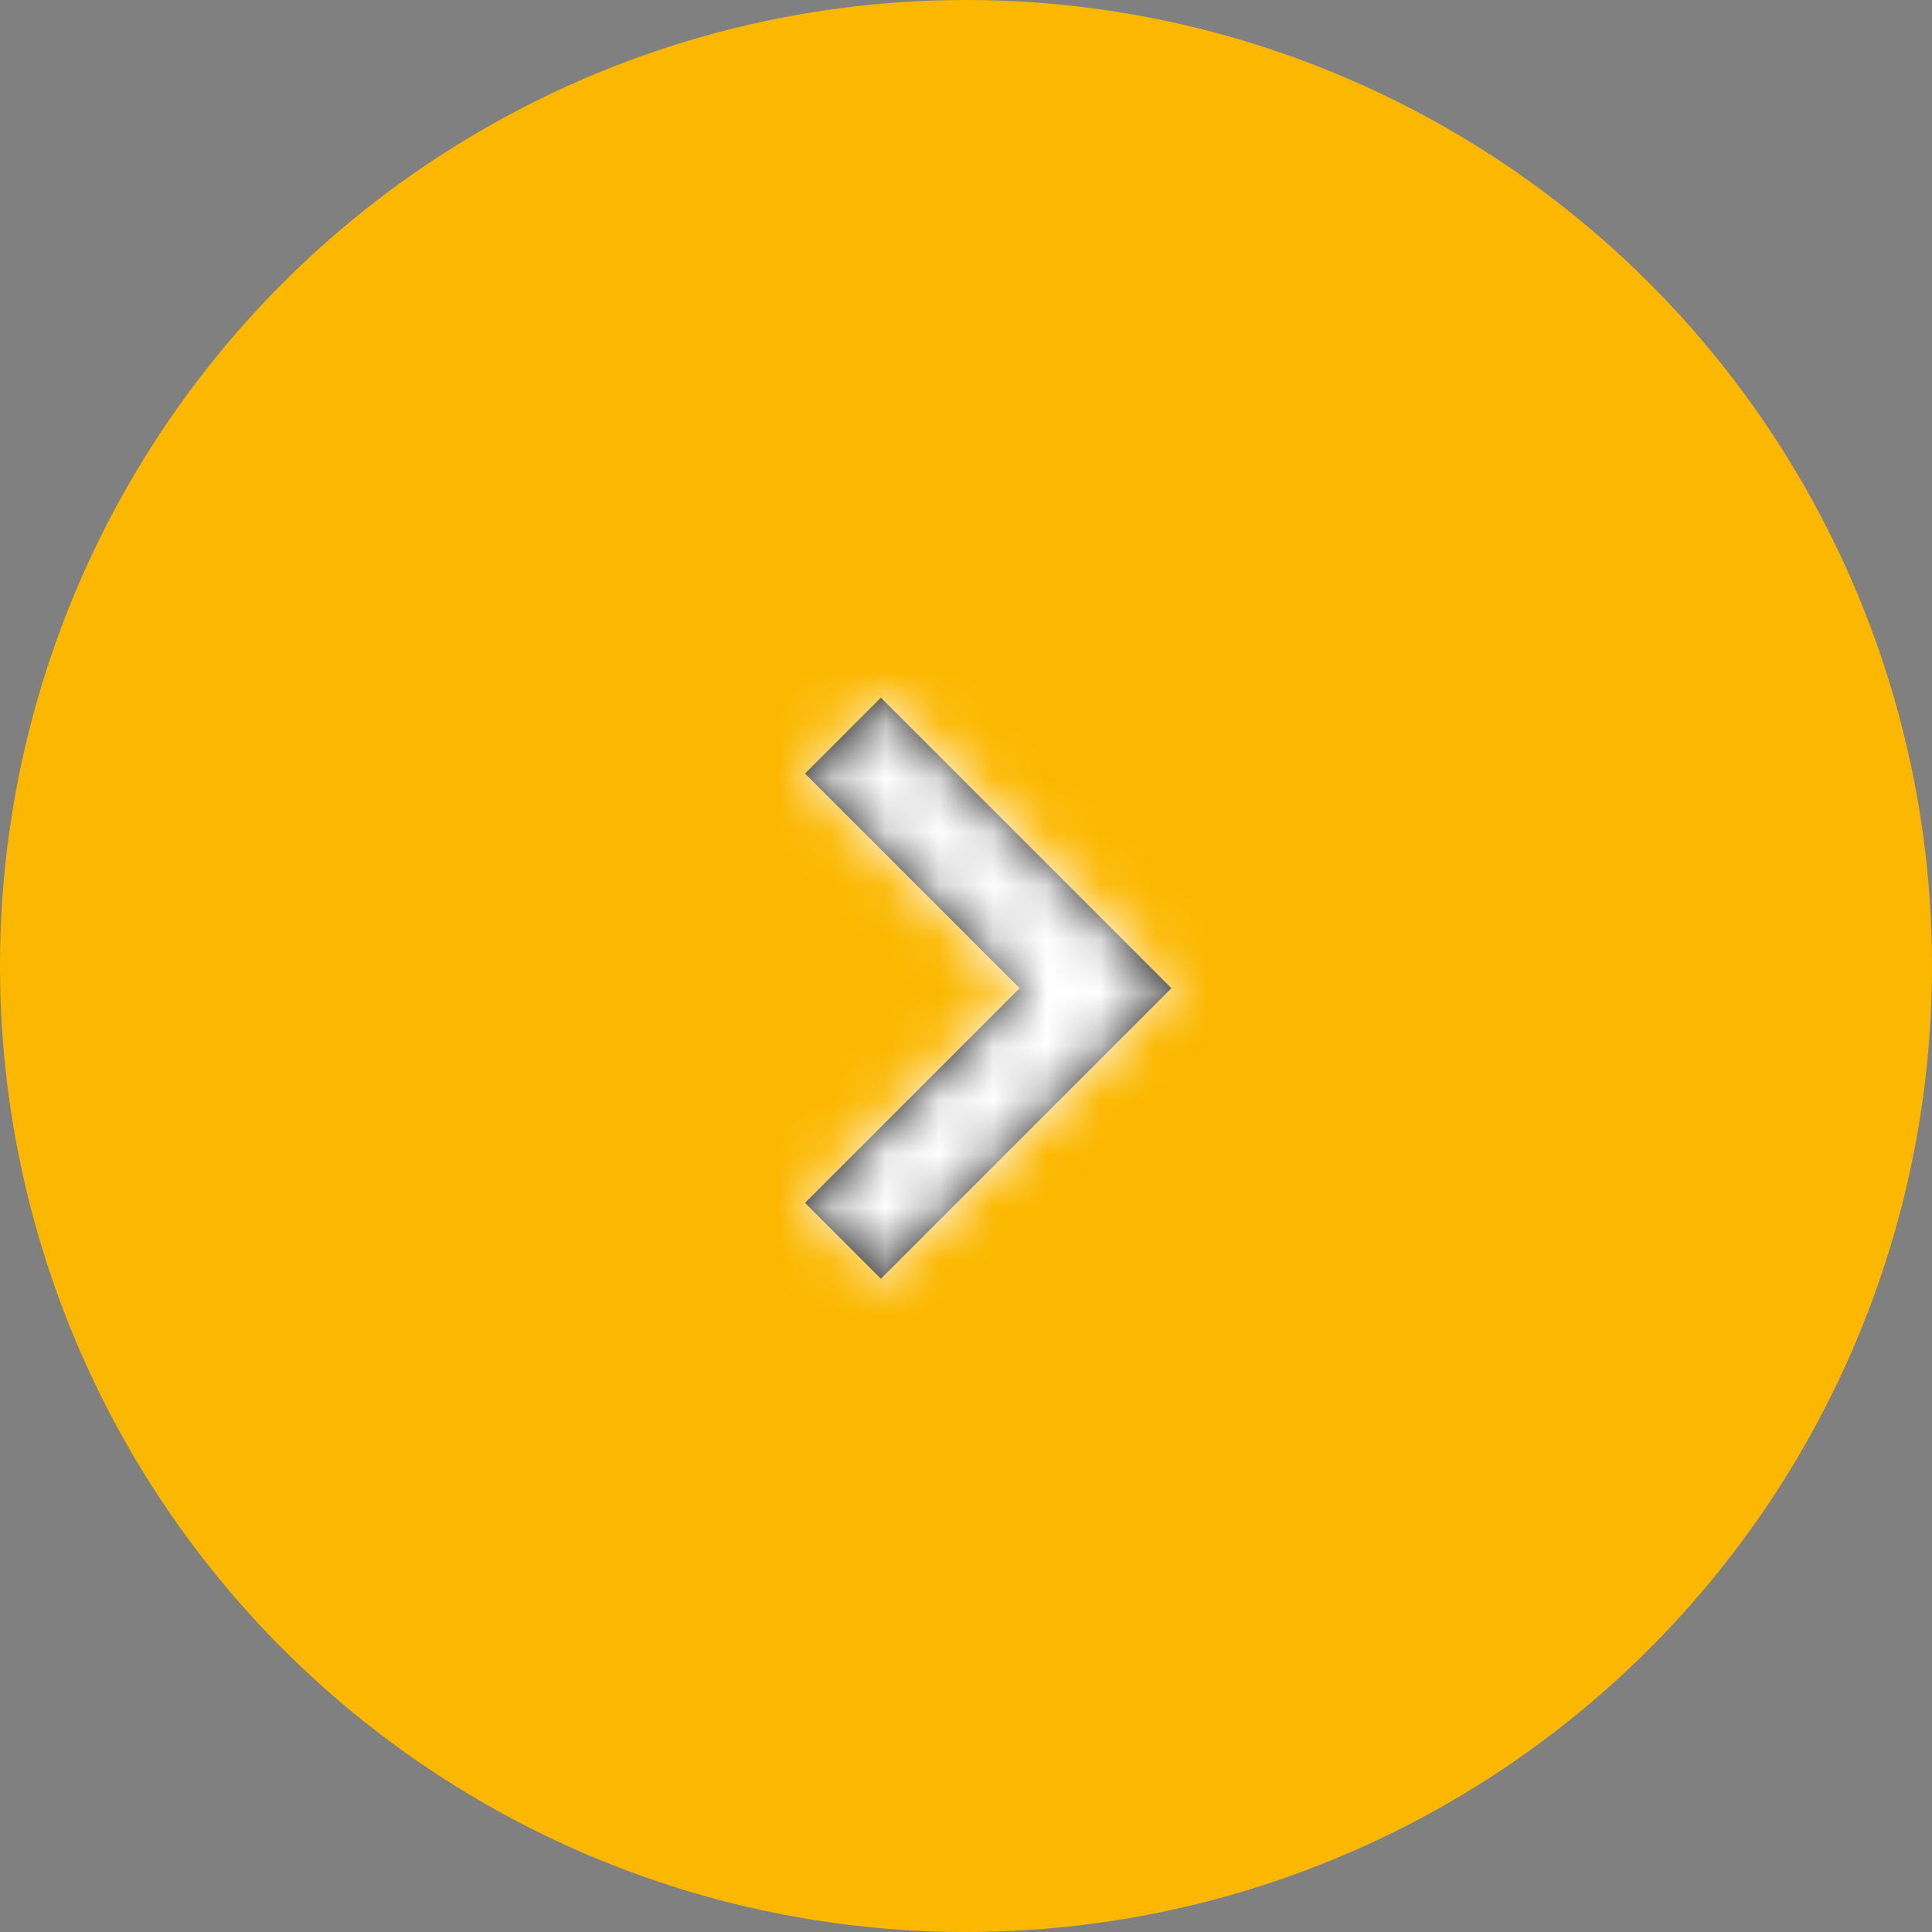 <svg height="36" viewBox="0 0 36 36" width="36" xmlns="http://www.w3.org/2000/svg" xmlns:xlink="http://www.w3.org/1999/xlink"><rect x="0" y="0" width="36" height="36" fill="#808080" stroke="none"/><defs><path id="a" d="m4 5.414-4-4 1.414-1.414 5.414 5.414-5.414 5.414-1.414-1.414z"/><mask id="b" fill="#fff"><use fill="#fff" fill-rule="evenodd" xlink:href="#a"/></mask></defs><g fill="none"><circle cx="18" cy="18" fill="#fcb800" r="18"/><g transform="translate(15 13)"><use fill="#111" xlink:href="#a"/><g fill="#fff" mask="url(#b)"><path d="m0 0h24v24h-24z" transform="translate(-9 -7)"/></g></g></g></svg>